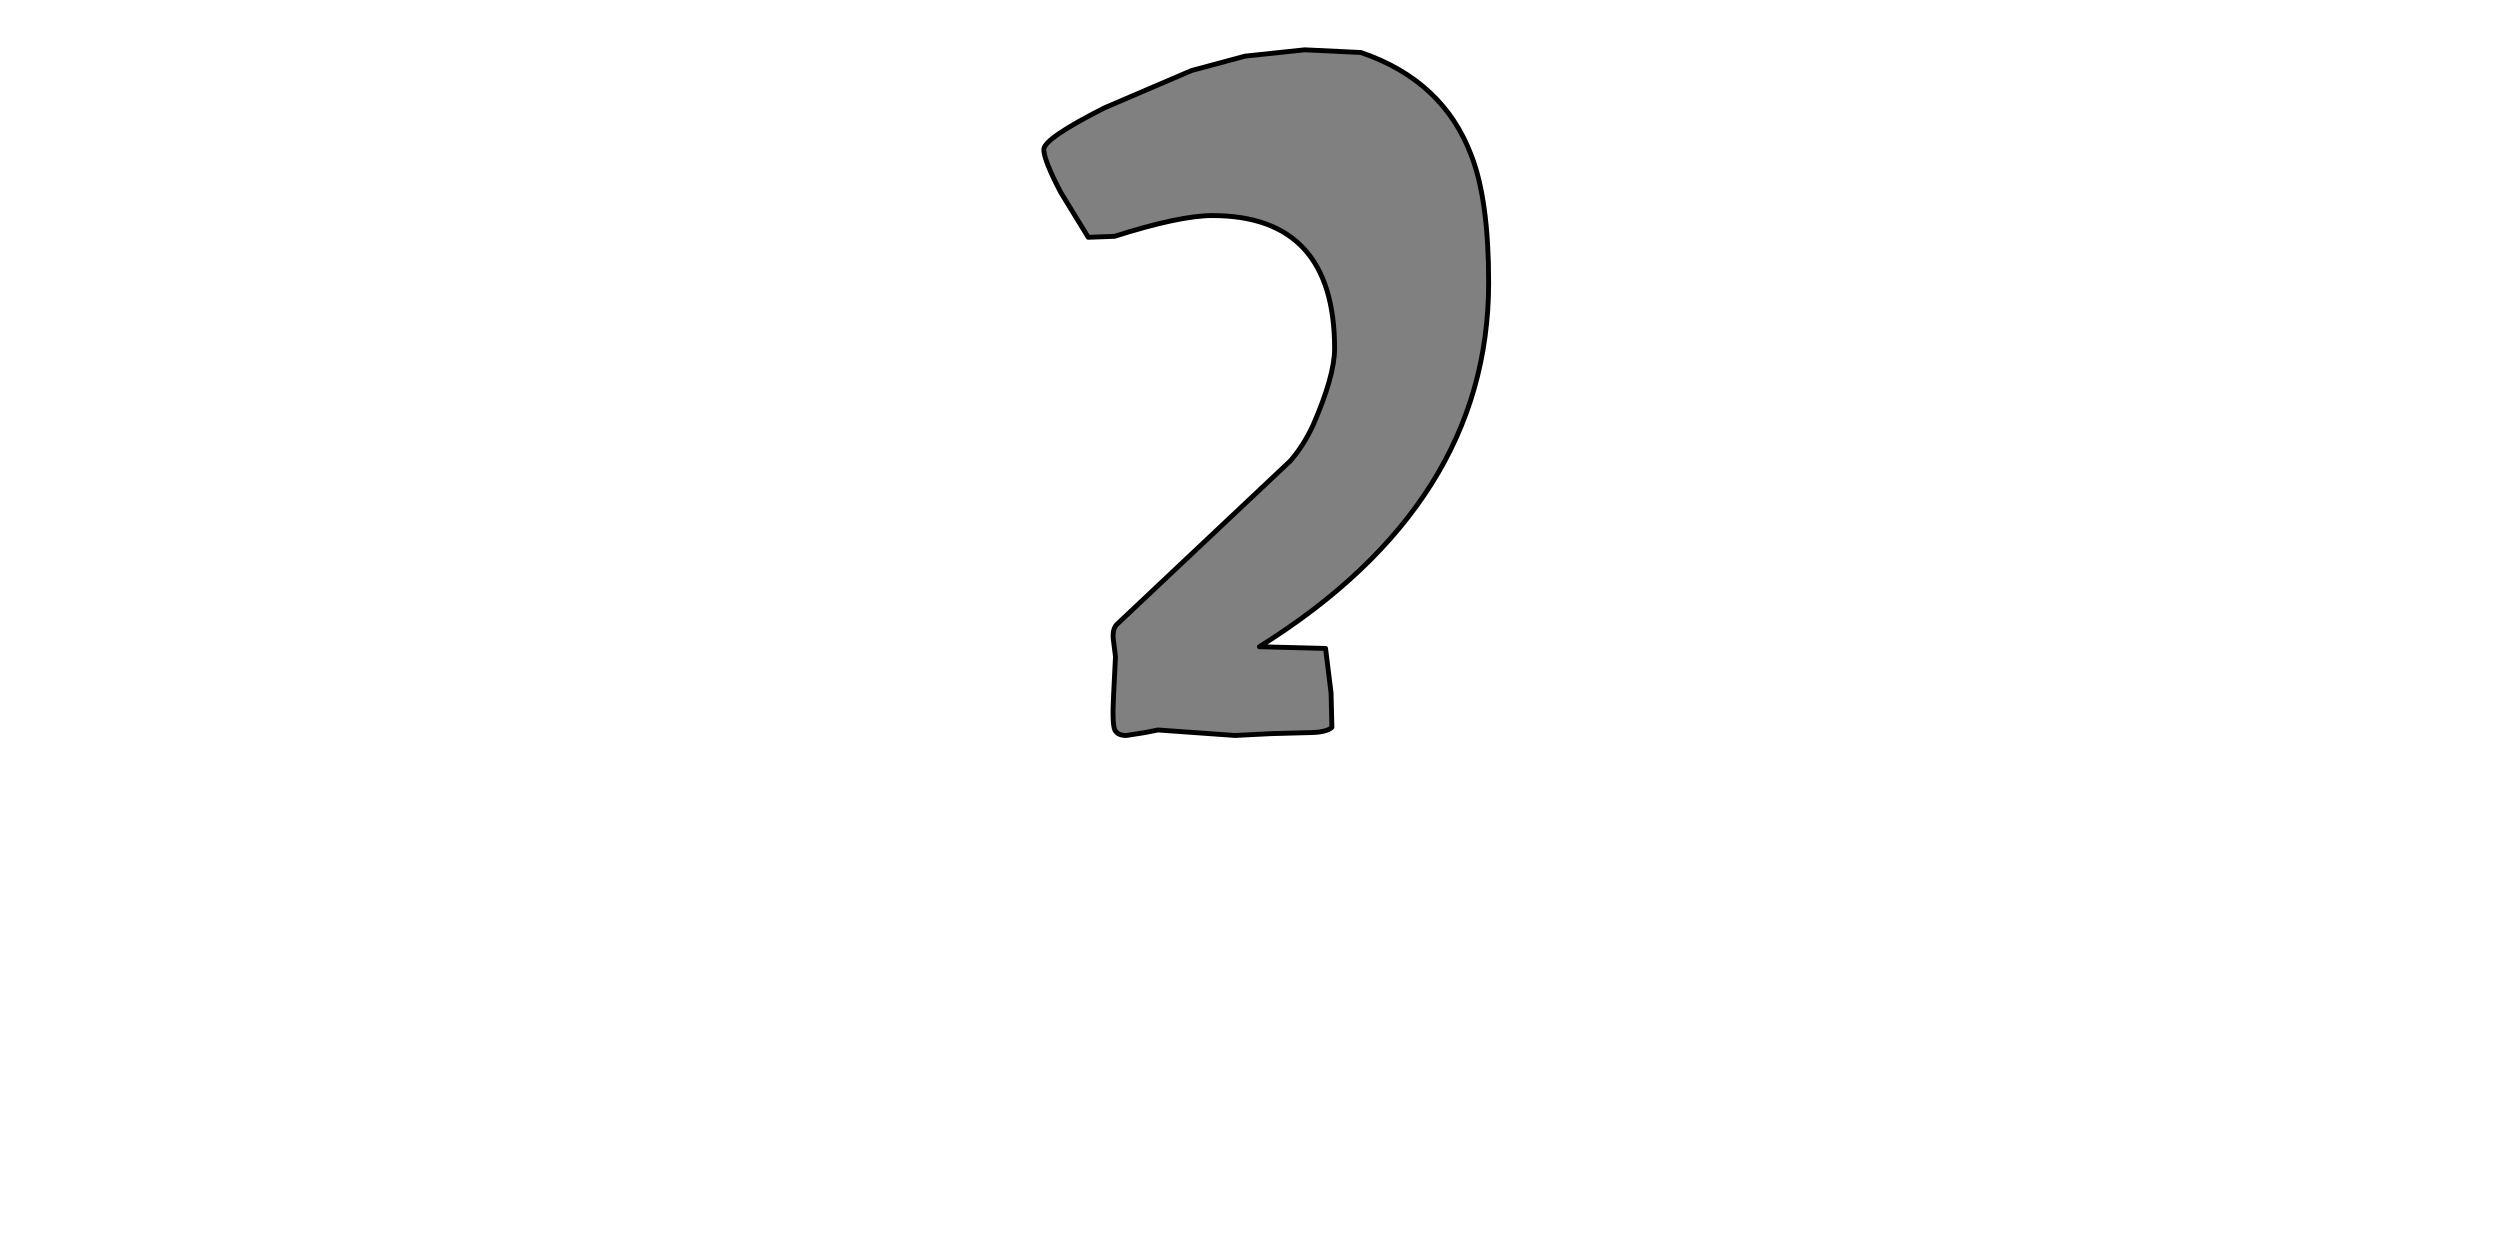 <?xml version="1.0" encoding="UTF-8" standalone="no"?>
<svg xmlns:xlink="http://www.w3.org/1999/xlink" height="512.0px" width="1024.0px" xmlns="http://www.w3.org/2000/svg">
  <g transform="matrix(1.0, 0.0, 0.0, 1.0, 0.0, 0.0)">
    <path d="M609.75 115.75 Q609.75 81.95 602.7 63.8 591.2 33.0 557.4 21.5 L534.4 20.4 509.95 23.0 488.05 28.9 452.45 44.15 Q427.55 56.75 427.55 61.2 427.55 65.65 434.6 79.0 L445.75 97.2 456.5 96.8 Q483.2 88.3 496.6 88.3 546.65 88.3 546.65 142.8 546.65 153.95 537.75 174.35 533.7 182.9 528.5 188.8 L457.25 255.95 Q455.4 258.2 456.15 263.0 L456.9 268.95 456.15 284.15 Q455.4 297.9 456.9 299.4 458.0 301.25 461.35 301.25 L468.75 300.1 474.3 299.0 505.85 301.25 520.7 300.5 535.55 300.1 Q543.35 300.1 545.55 297.9 L545.2 283.8 542.95 265.6 515.85 264.9 Q609.75 206.25 609.75 115.75" fill="#808080" fill-rule="evenodd" stroke="none"/>
    <path d="M609.75 115.75 Q609.75 206.25 515.85 264.9 L542.95 265.6 545.2 283.8 545.55 297.9 Q543.35 300.1 535.55 300.1 L520.7 300.5 505.85 301.25 474.3 299.0 468.75 300.1 461.35 301.25 Q458.0 301.25 456.9 299.4 455.4 297.9 456.15 284.15 L456.9 268.95 456.15 263.0 Q455.4 258.2 457.25 255.95 L528.5 188.8 Q533.7 182.9 537.75 174.35 546.65 153.95 546.65 142.8 546.65 88.3 496.6 88.3 483.2 88.3 456.5 96.8 L445.75 97.2 434.6 79.0 Q427.55 65.65 427.55 61.2 427.55 56.75 452.45 44.15 L488.05 28.9 509.95 23.0 534.4 20.4 557.4 21.5 Q591.2 33.0 602.7 63.8 609.75 81.95 609.75 115.75 Z" fill="none" stroke="#000000" stroke-linecap="round" stroke-linejoin="round" stroke-width="2.0"/>
  </g>
</svg>
